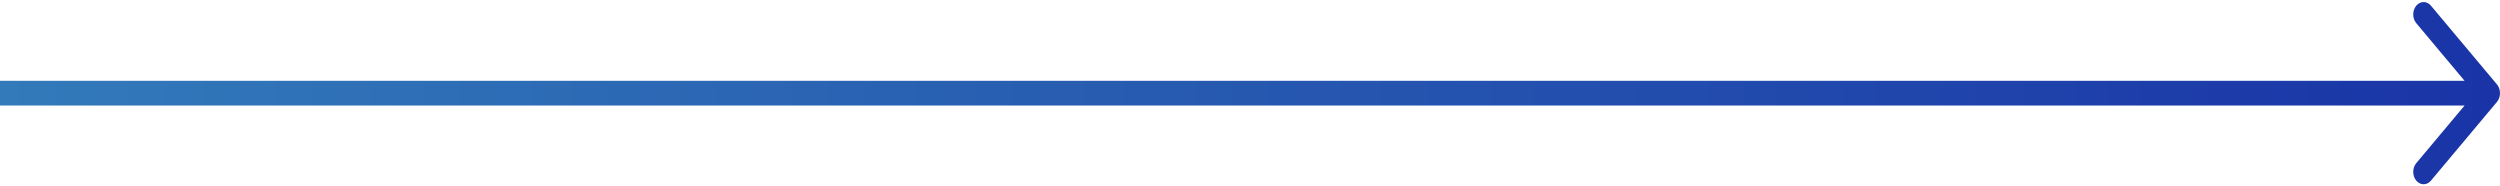 <svg width="161" height="12" viewBox="0 0 161 12" fill="none" xmlns="http://www.w3.org/2000/svg">
<path d="M160.804 6.563C161.065 6.252 161.065 5.747 160.804 5.436L156.553 0.366C156.292 0.055 155.869 0.055 155.608 0.366C155.347 0.677 155.347 1.182 155.608 1.493L159.387 6L155.608 10.506C155.347 10.817 155.347 11.322 155.608 11.633C155.869 11.944 156.292 11.944 156.553 11.633L160.804 6.563ZM1.16806e-07 6.796L160.332 6.796V5.203L0 5.203L1.16806e-07 6.796Z" fill="url(#paint0_linear_2034_694)"/>
<defs>
<linearGradient id="paint0_linear_2034_694" x1="8.76041e-08" y1="6.398" x2="160.332" y2="6.398" gradientUnits="userSpaceOnUse">
<stop stop-color="#327ABA"/>
<stop offset="0.34" stop-color="#2A63B3"/>
<stop offset="0.68" stop-color="#224CAD"/>
<stop offset="1" stop-color="#1A34A7"/>
</linearGradient>
</defs>
</svg>
